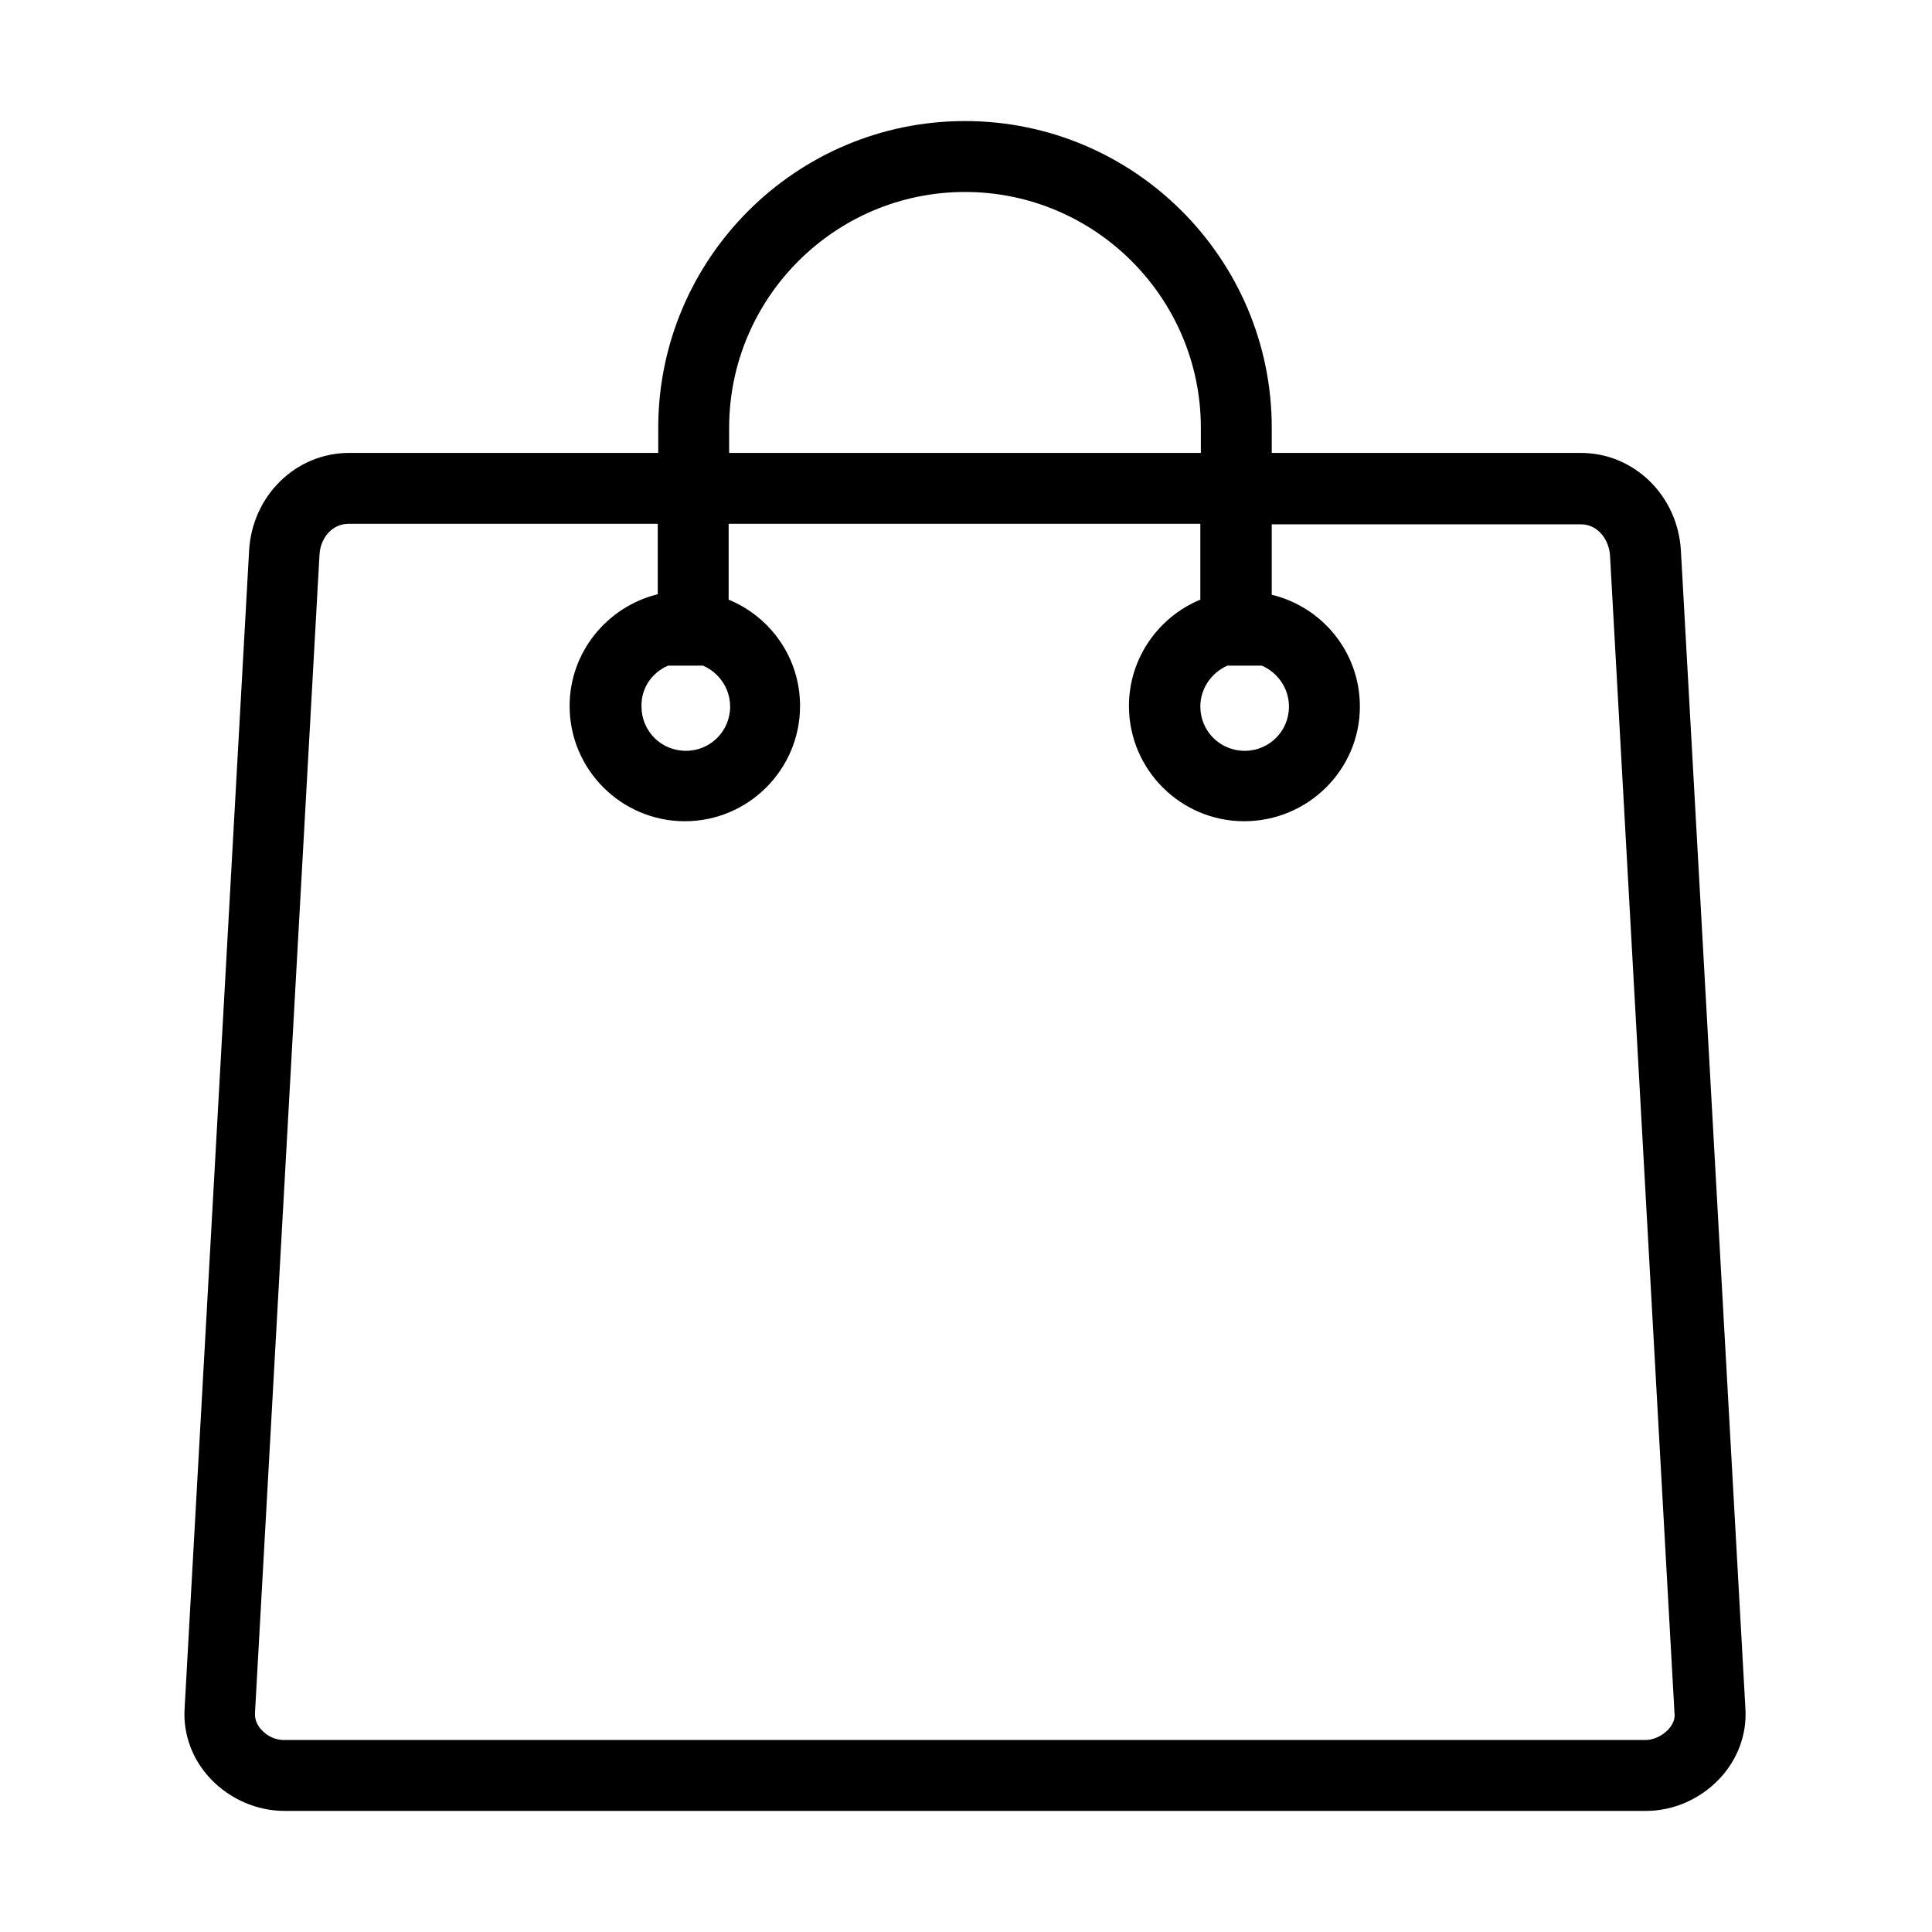 <?xml version="1.0" encoding="UTF-8"?>
<!-- Uploaded to: SVG Repo, www.svgrepo.com, Generator: SVG Repo Mixer Tools -->
<svg fill="#000000" width="800px" height="800px" version="1.1" viewBox="144 144 512 512" xmlns="http://www.w3.org/2000/svg">
 <path d="m589.46 290c-0.781-14.617-12.395-25.969-26.488-25.969h-81.945v-6.656c0-44.887-36.535-81.293-81.293-81.293-44.887 0-81.293 36.539-81.293 81.293v6.656h-81.945c-14.094 0-25.707 11.352-26.488 25.969l-17.094 306.9c-0.391 6.785 2.086 13.441 6.914 18.531 5.09 5.348 12.266 8.48 19.574 8.48h360.8c7.305 0 14.352-3.133 19.441-8.48 4.828-5.09 7.309-11.746 6.914-18.531zm-120.18 30.402h9.133c4.176 1.824 7.176 6 7.176 10.828 0 6.527-5.219 11.746-11.742 11.746-6.523 0-11.746-5.219-11.746-11.746 0-4.828 3.004-9.004 7.18-10.828zm-132.05-63.027c0-34.445 28.055-62.5 62.504-62.5s62.504 28.055 62.504 62.5v6.656h-125.01zm-16.18 63.027h9.266c4.176 1.824 7.176 6 7.176 10.828 0 6.527-5.219 11.746-11.742 11.746-6.527 0-11.746-5.219-11.746-11.746-0.129-4.828 2.742-9.004 7.047-10.828zm264.89 282.11c-1.562 1.562-3.781 2.609-5.871 2.609h-360.8c-2.215 0-4.305-0.914-5.871-2.609-0.914-0.914-1.957-2.481-1.824-4.57l17.094-306.9c0.258-4.699 3.523-8.223 7.695-8.223h81.949v18.66c-13.312 3.262-23.359 15.266-23.359 29.621 0 16.832 13.703 30.535 30.535 30.535 16.832 0 30.535-13.703 30.535-30.535 0-12.789-7.832-23.617-18.922-28.184v-20.098h125v20.098c-11.09 4.566-18.918 15.527-18.918 28.184 0 16.832 13.699 30.535 30.531 30.535 16.836 0 30.668-13.57 30.668-30.406 0-14.352-9.918-26.355-23.359-29.617v-18.66h81.945c4.566 0 7.438 4.176 7.699 8.219l17.094 306.91c0.262 1.957-1.043 3.652-1.828 4.438z"/>
</svg>
